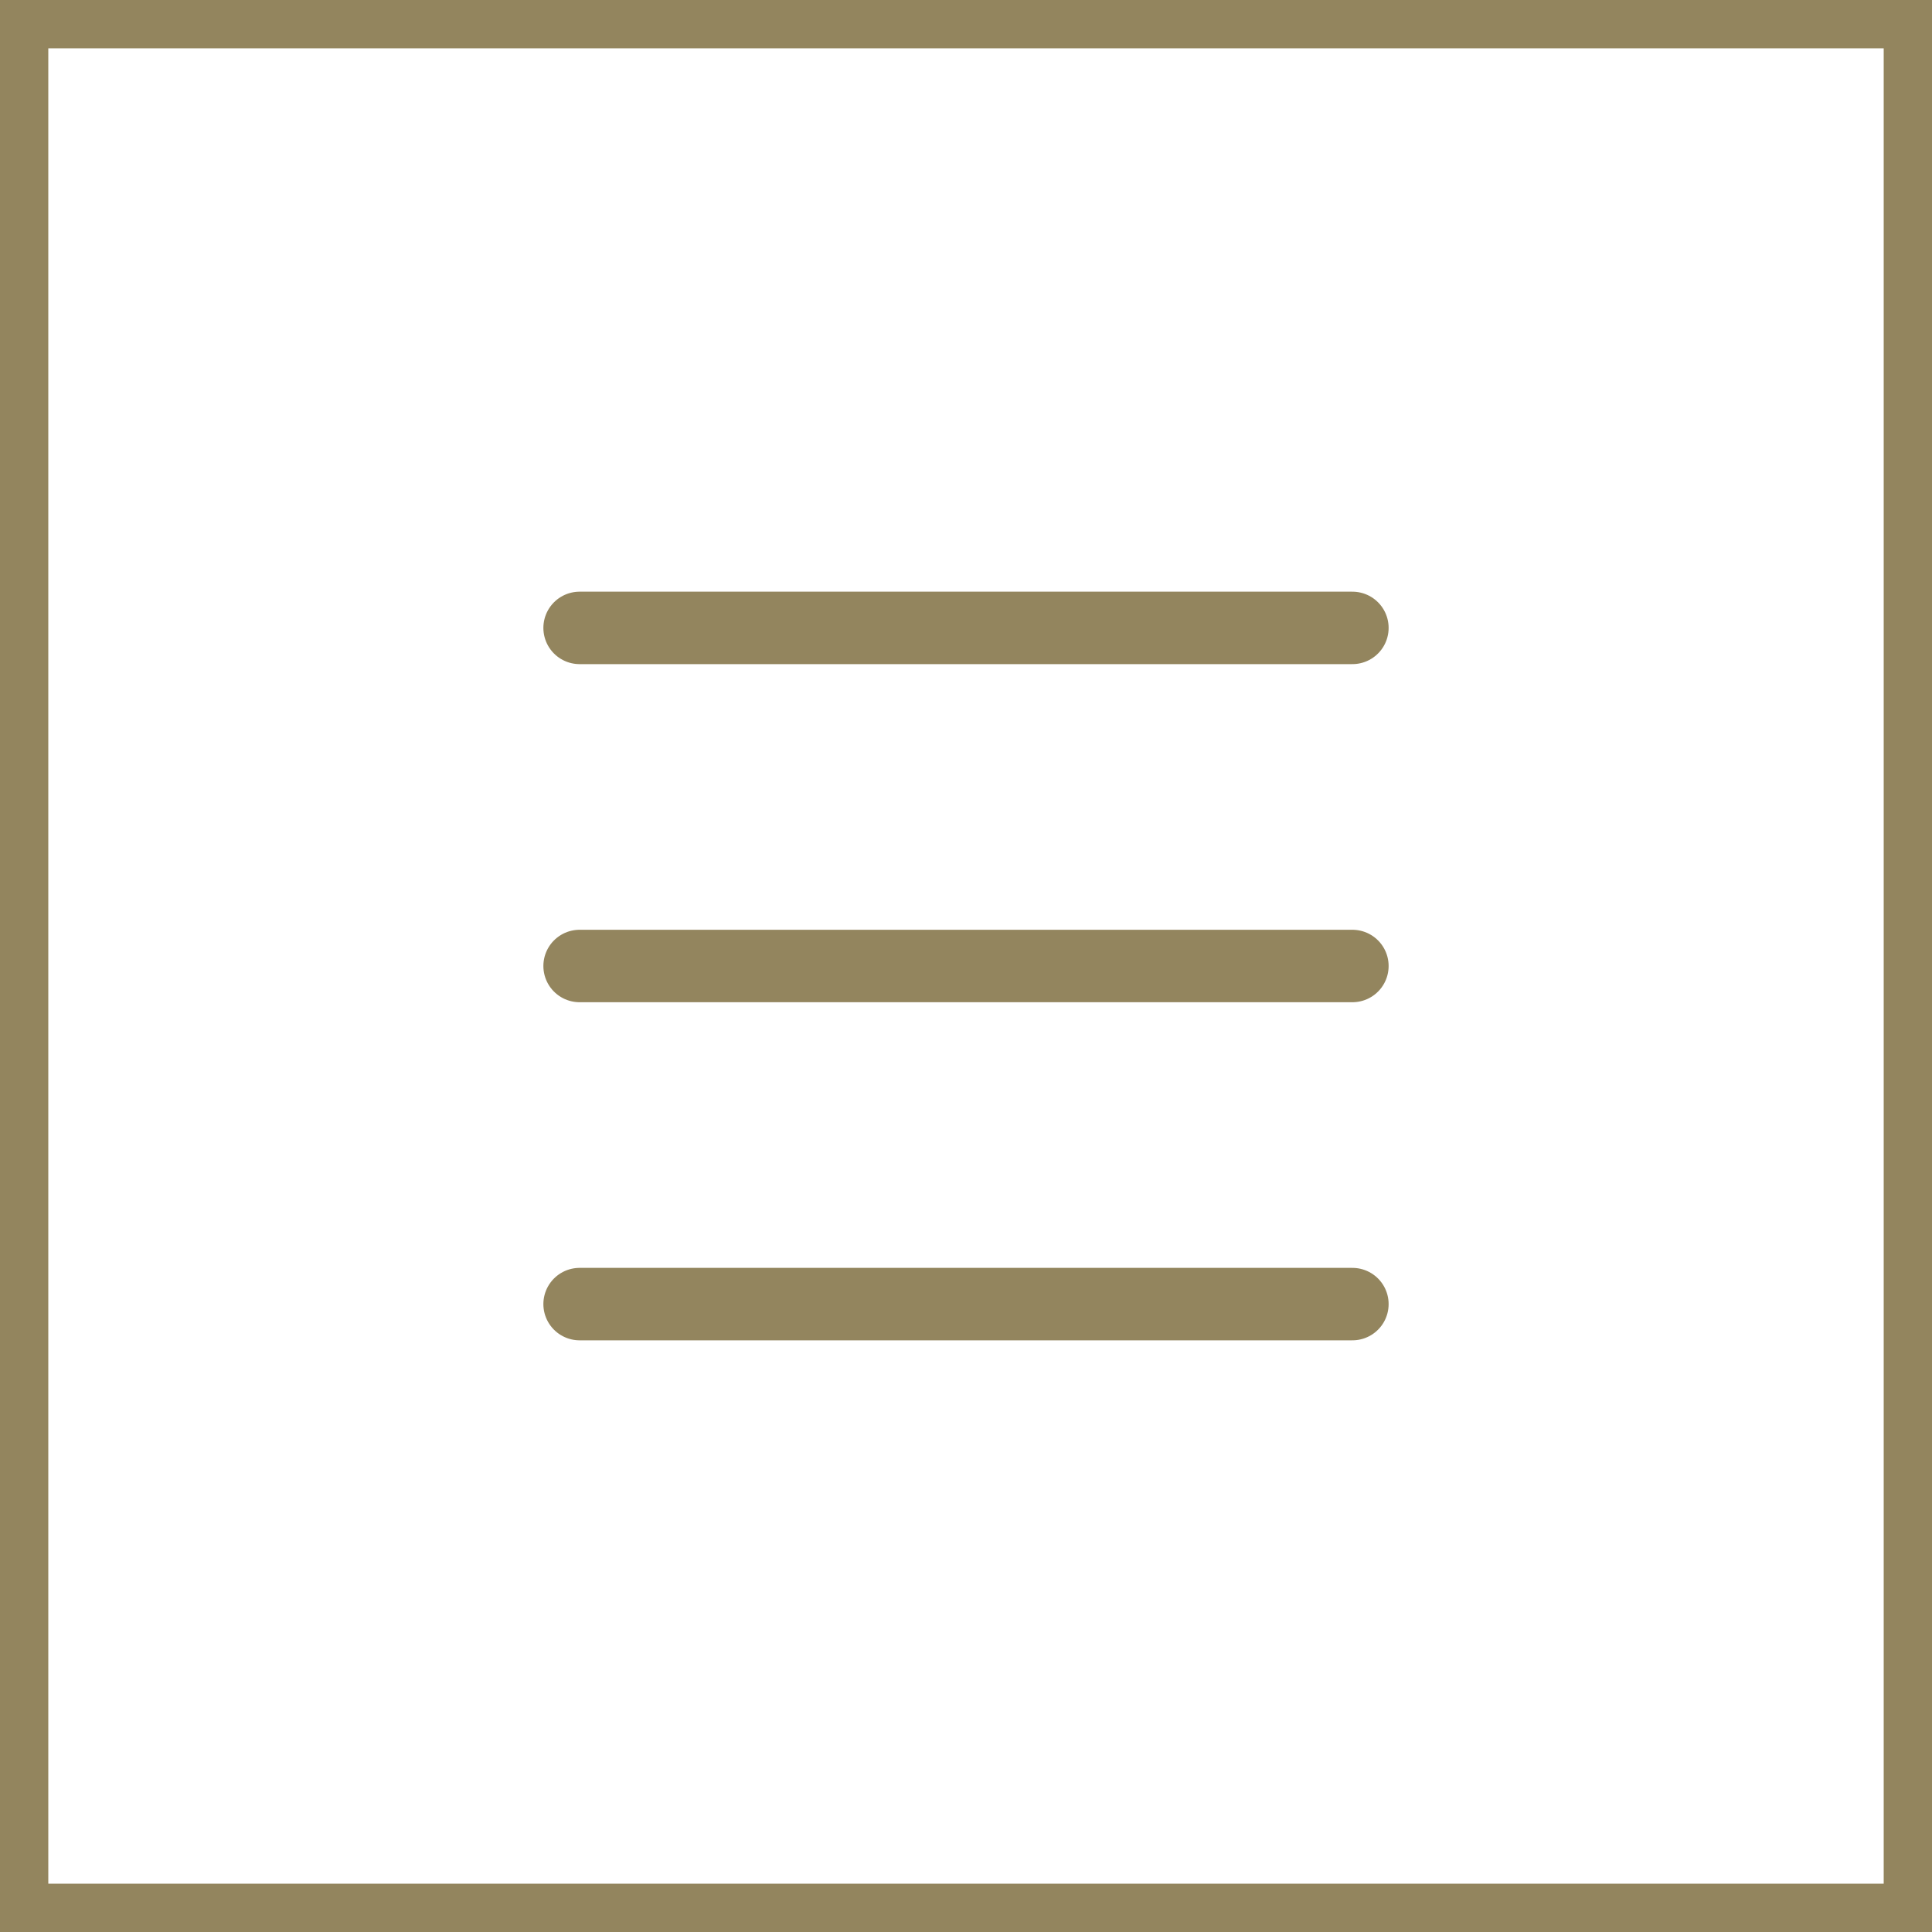 <svg width="40" height="40" viewBox="0 0 40 40" fill="none" xmlns="http://www.w3.org/2000/svg">
<rect x="0" y="0" width="40" height="40" fill="#333333" stroke="none"/>
<rect x="0.5" y="0.5" width="39" height="39" fill="white" stroke="#93855E"/>
<path d="M12 13H28M12 20H28M12 27H28" stroke="#93855E" stroke-width="1.5" stroke-linecap="round" stroke-linejoin="round"/>
</svg>
